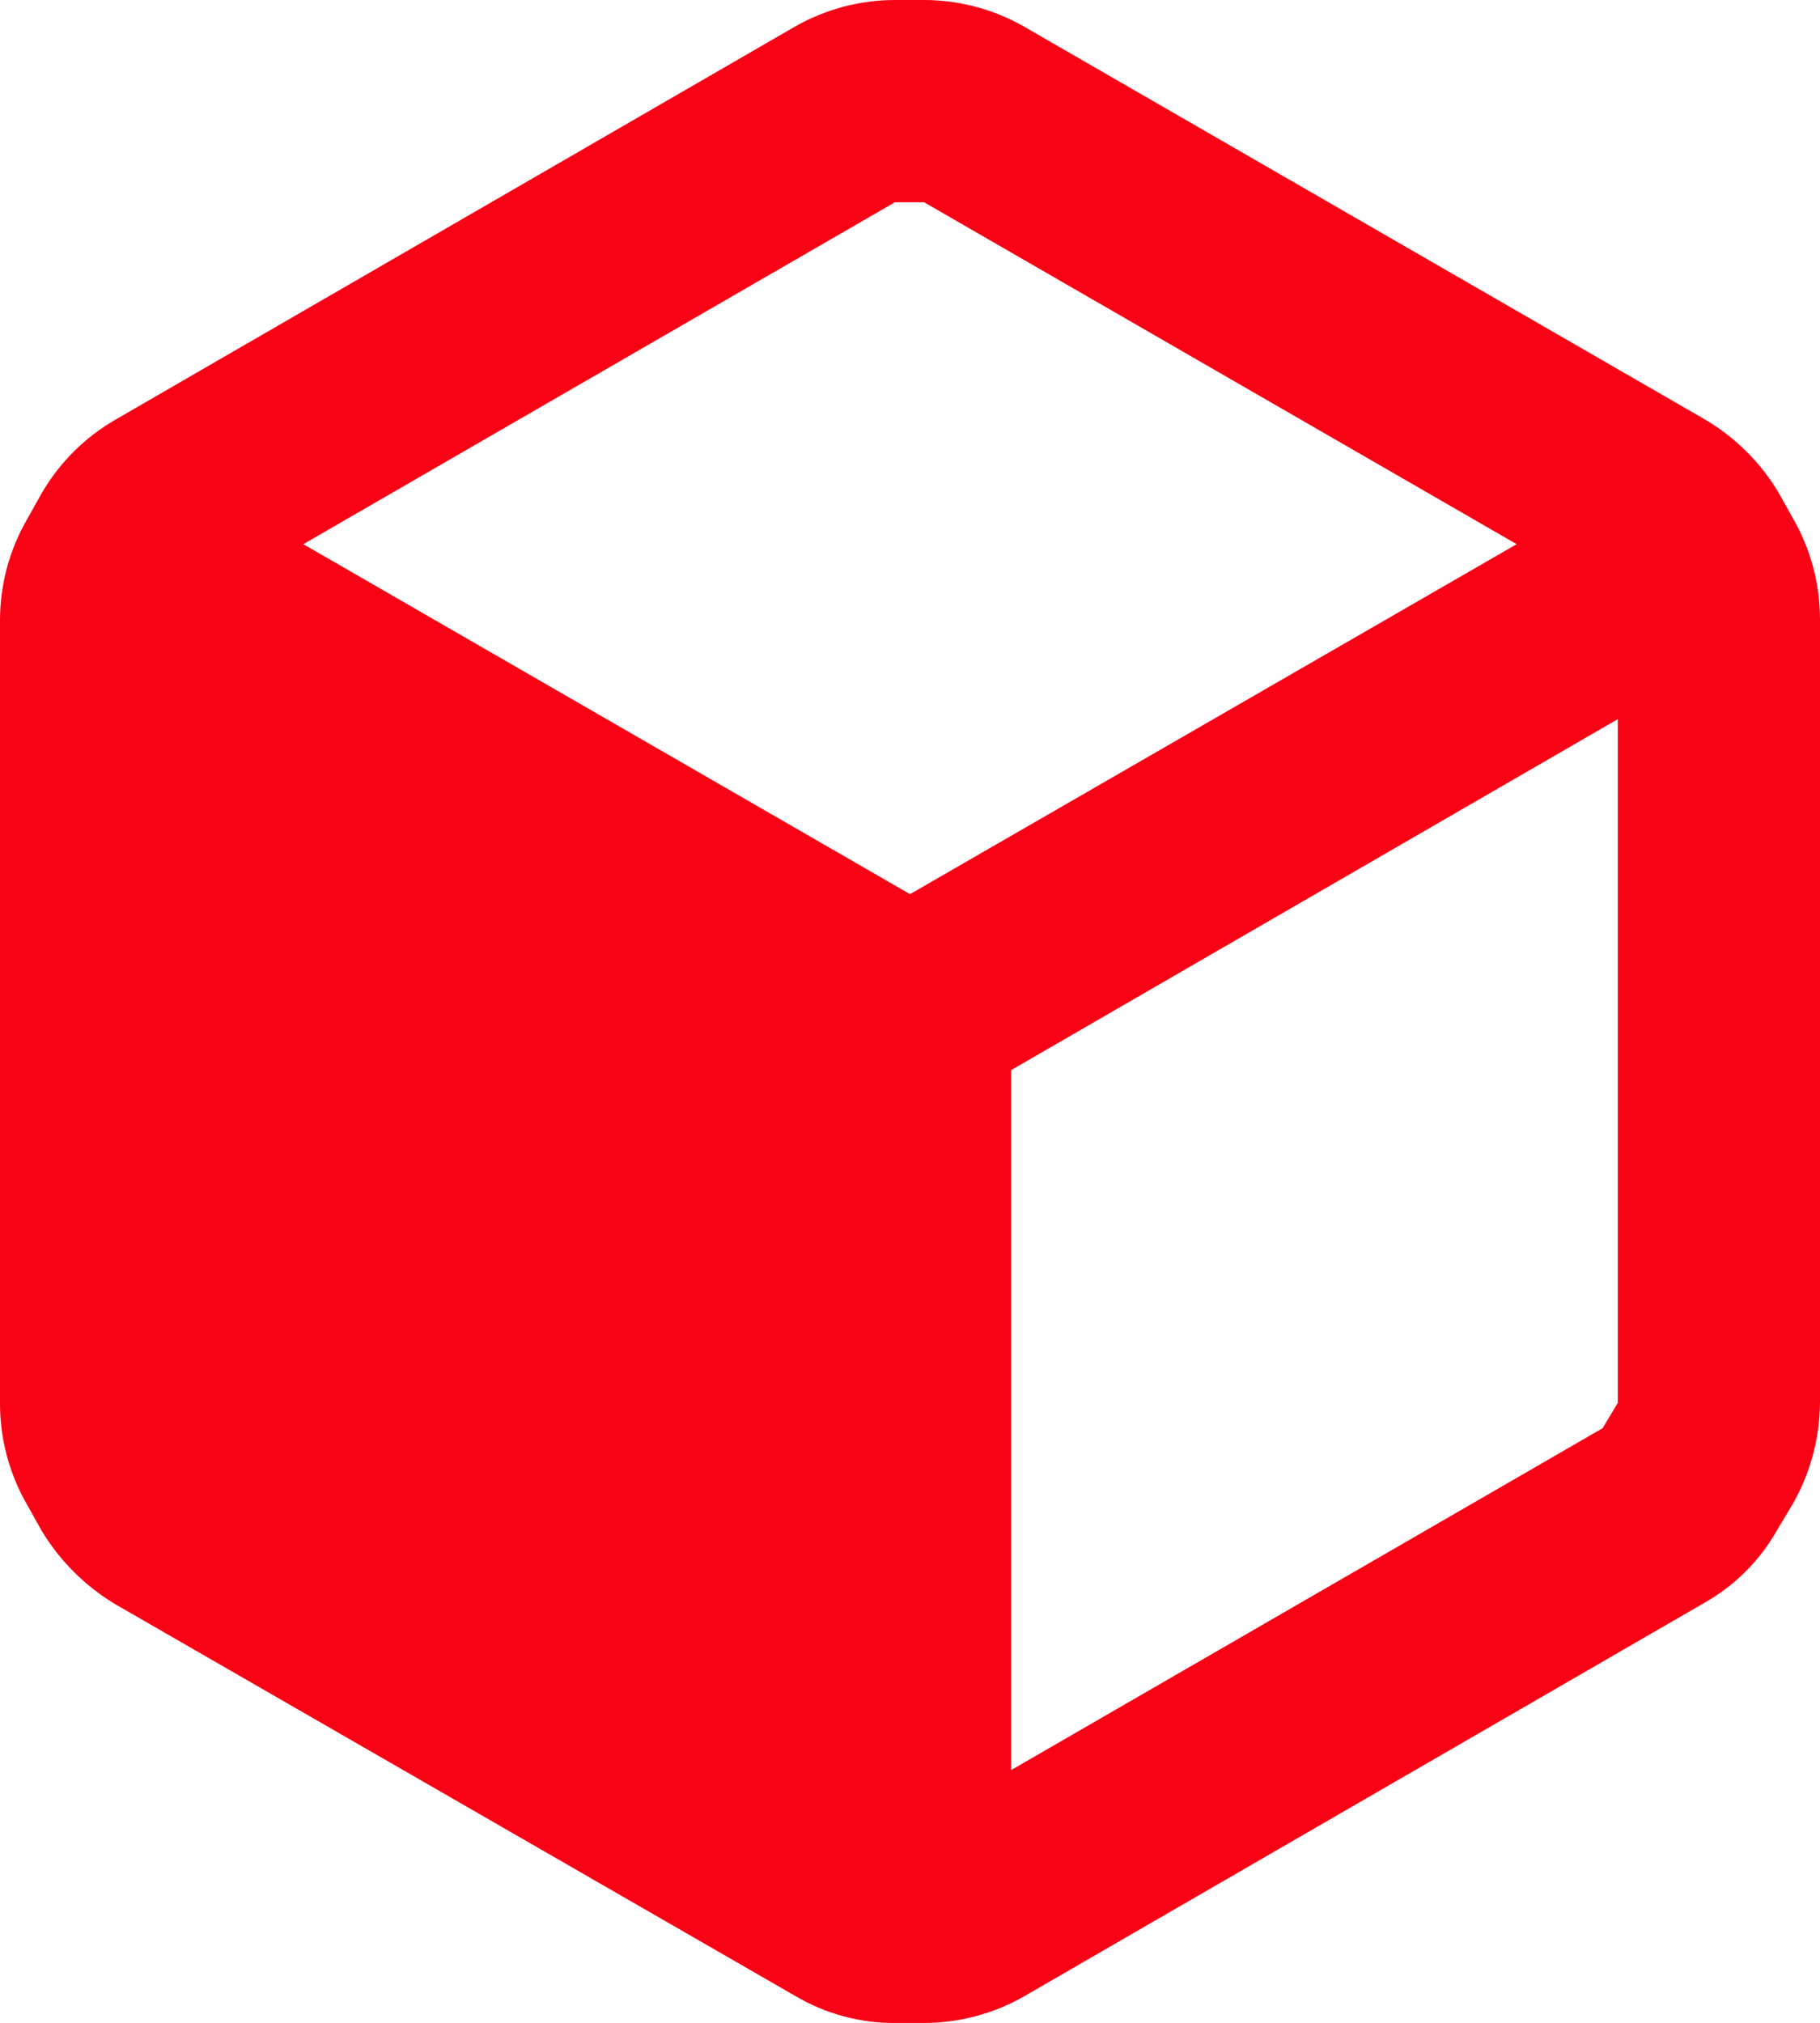 <svg width="233" height="259" viewBox="0 0 233 259" fill="none" xmlns="http://www.w3.org/2000/svg">
<path fill-rule="evenodd" clip-rule="evenodd" d="M229.505 66.304L227.693 63.066C225.355 59.151 222.058 55.898 218.114 53.613L131.257 3.496C127.324 1.214 122.86 0.008 118.312 0H114.558C110.011 0.008 105.546 1.214 101.614 3.496L14.757 53.742C10.834 56.012 7.576 59.272 5.307 63.196L3.495 66.433C1.214 70.368 0.008 74.834 0 79.383V179.745C0.008 184.295 1.214 188.761 3.495 192.695L5.307 195.933C7.635 199.811 10.88 203.058 14.757 205.386L101.743 255.502C105.656 257.832 110.134 259.042 114.688 258.999H118.312C122.86 258.991 127.324 257.785 131.257 255.502L218.114 205.257C222.075 203.038 225.346 199.766 227.563 195.803L229.505 192.566C231.759 188.62 232.962 184.161 233 179.616V79.254C232.992 74.705 231.787 70.238 229.505 66.304ZM114.558 25.9H118.312L194.167 69.671L116.5 114.478L38.833 69.671L114.558 25.9ZM129.444 226.624L205.169 182.853L207.111 179.616V92.074L129.444 137.01V226.624Z" fill="#F90216"/>
</svg>
